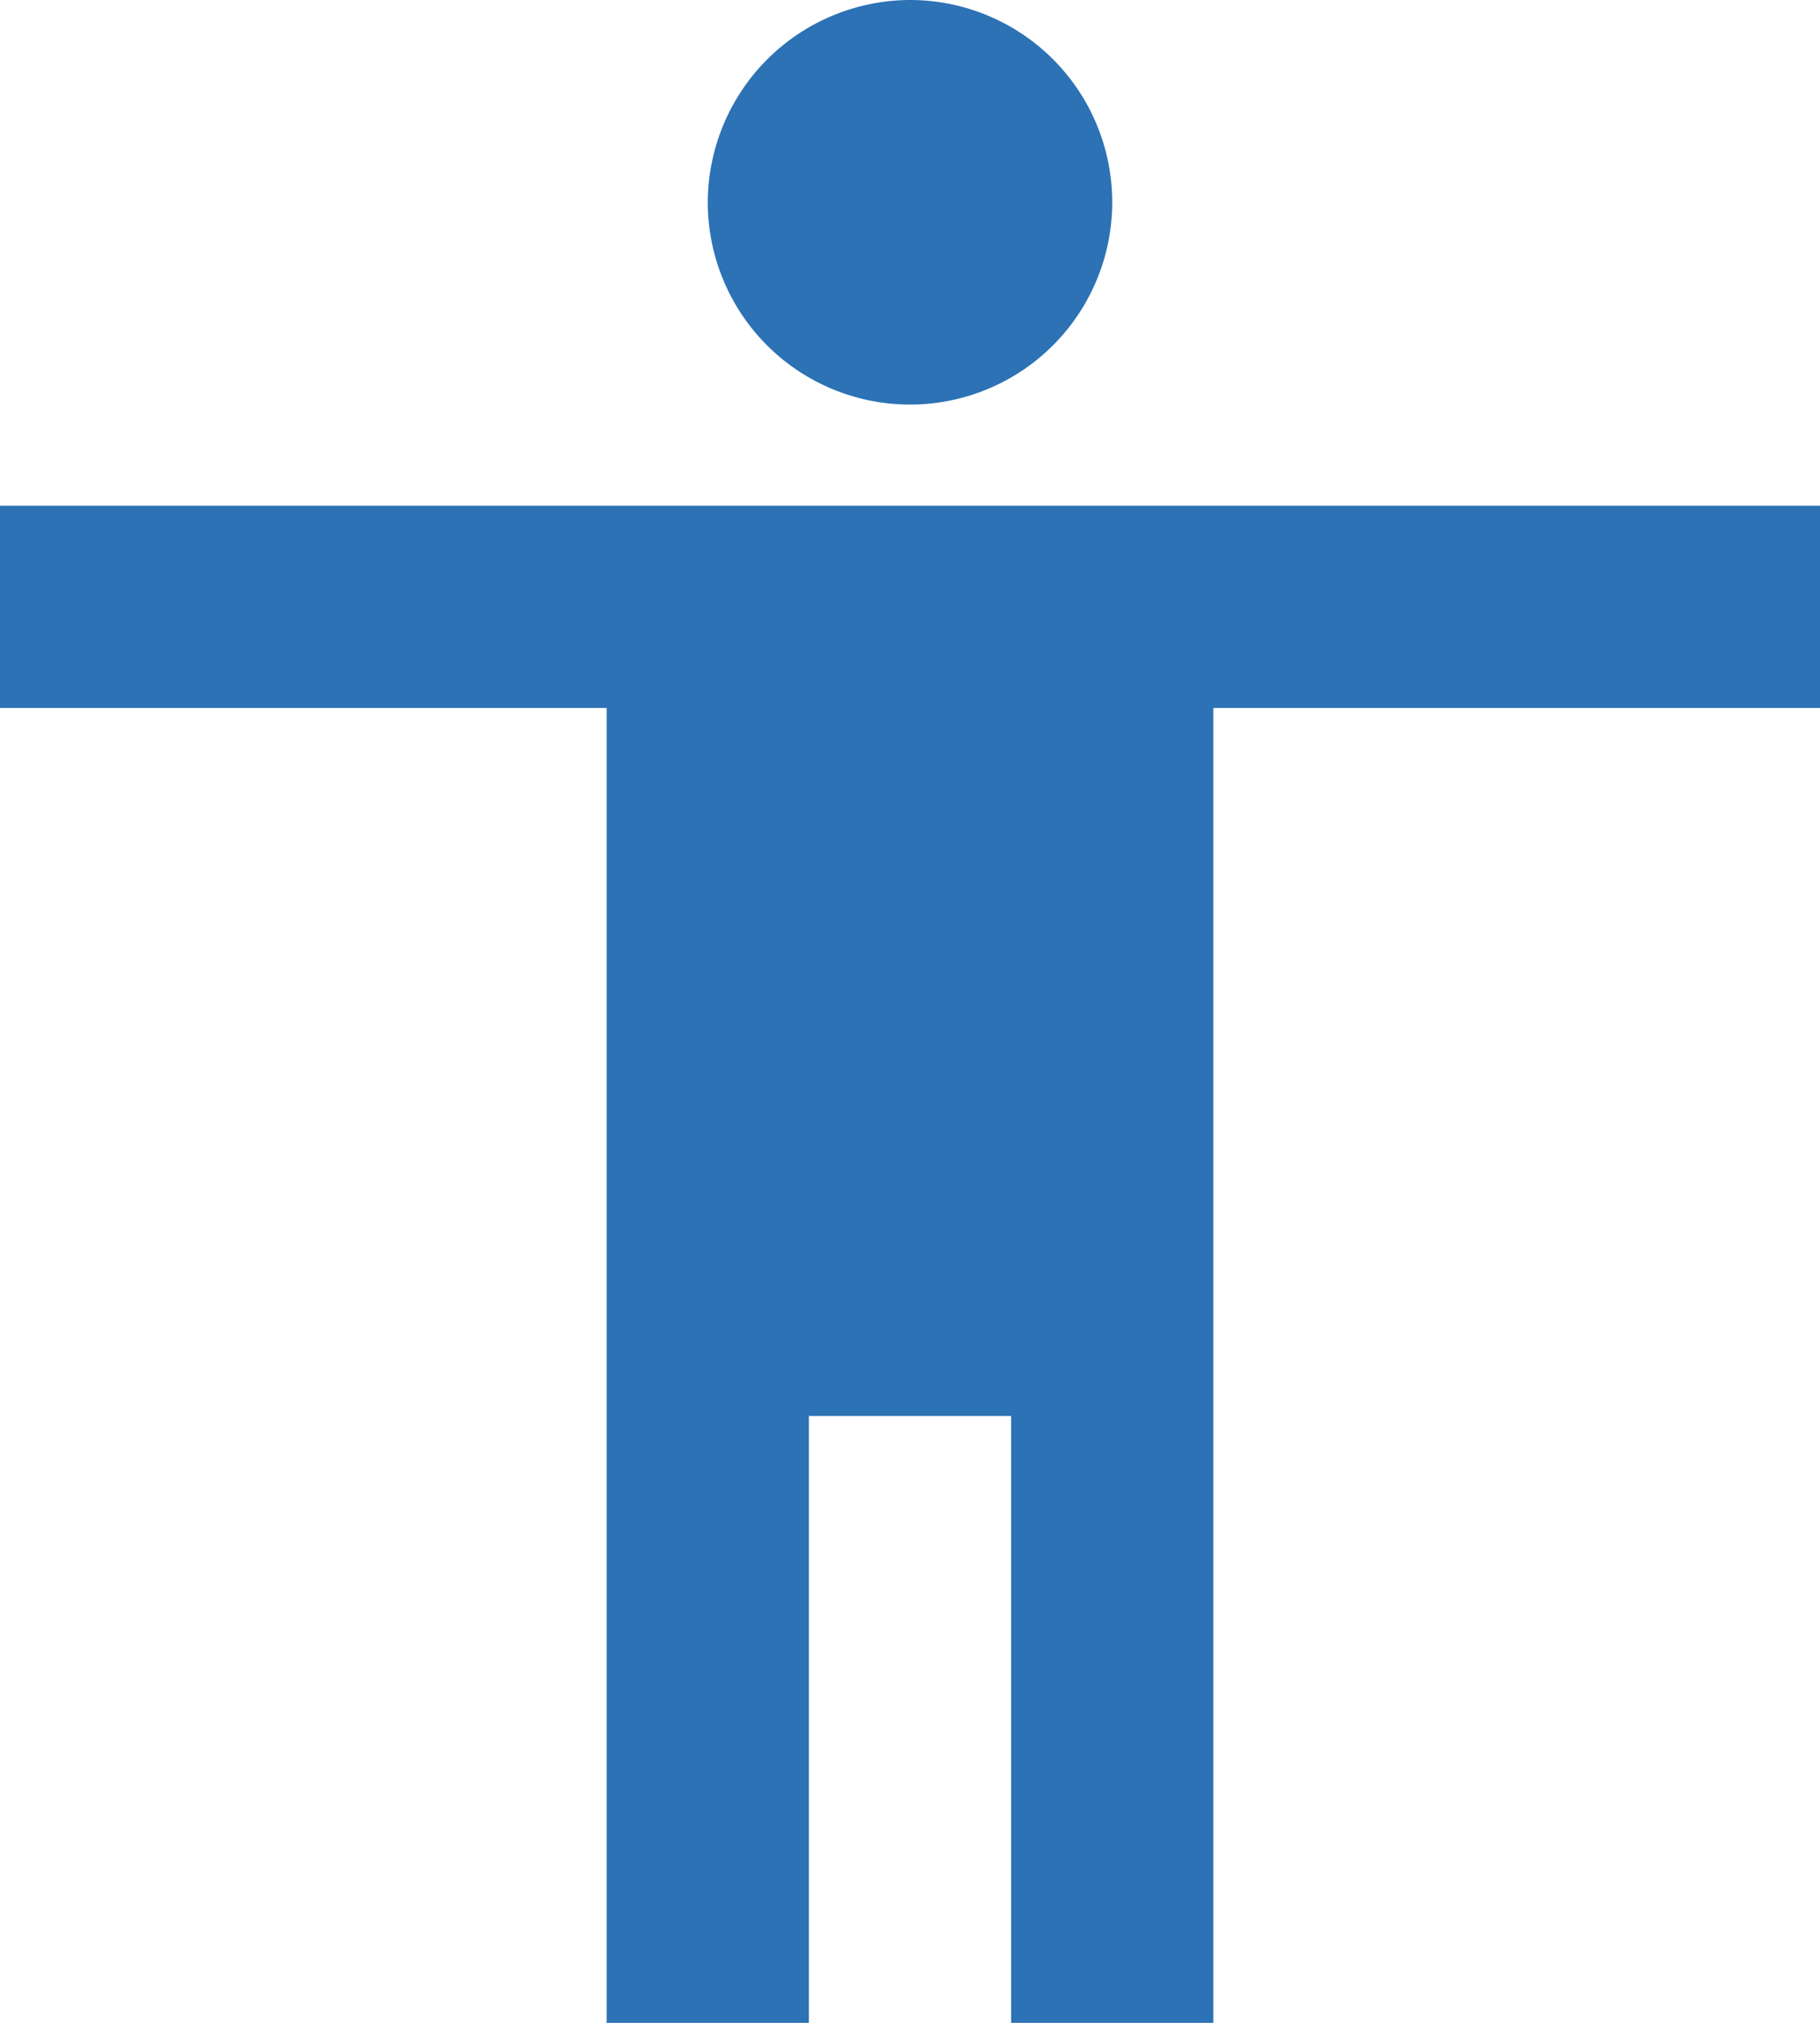 <svg xmlns="http://www.w3.org/2000/svg" width="27" height="30" viewBox="0 0 27 30">
  <path id="Icon_material-accessibility" data-name="Icon material-accessibility" d="M18,3a3,3,0,1,1-3,3A3.009,3.009,0,0,1,18,3ZM31.5,13.5h-9V33h-3V24h-3v9h-3V13.5h-9v-3h27Z" transform="translate(-4.5 -3)" fill="#2c72b5"/>
</svg>
